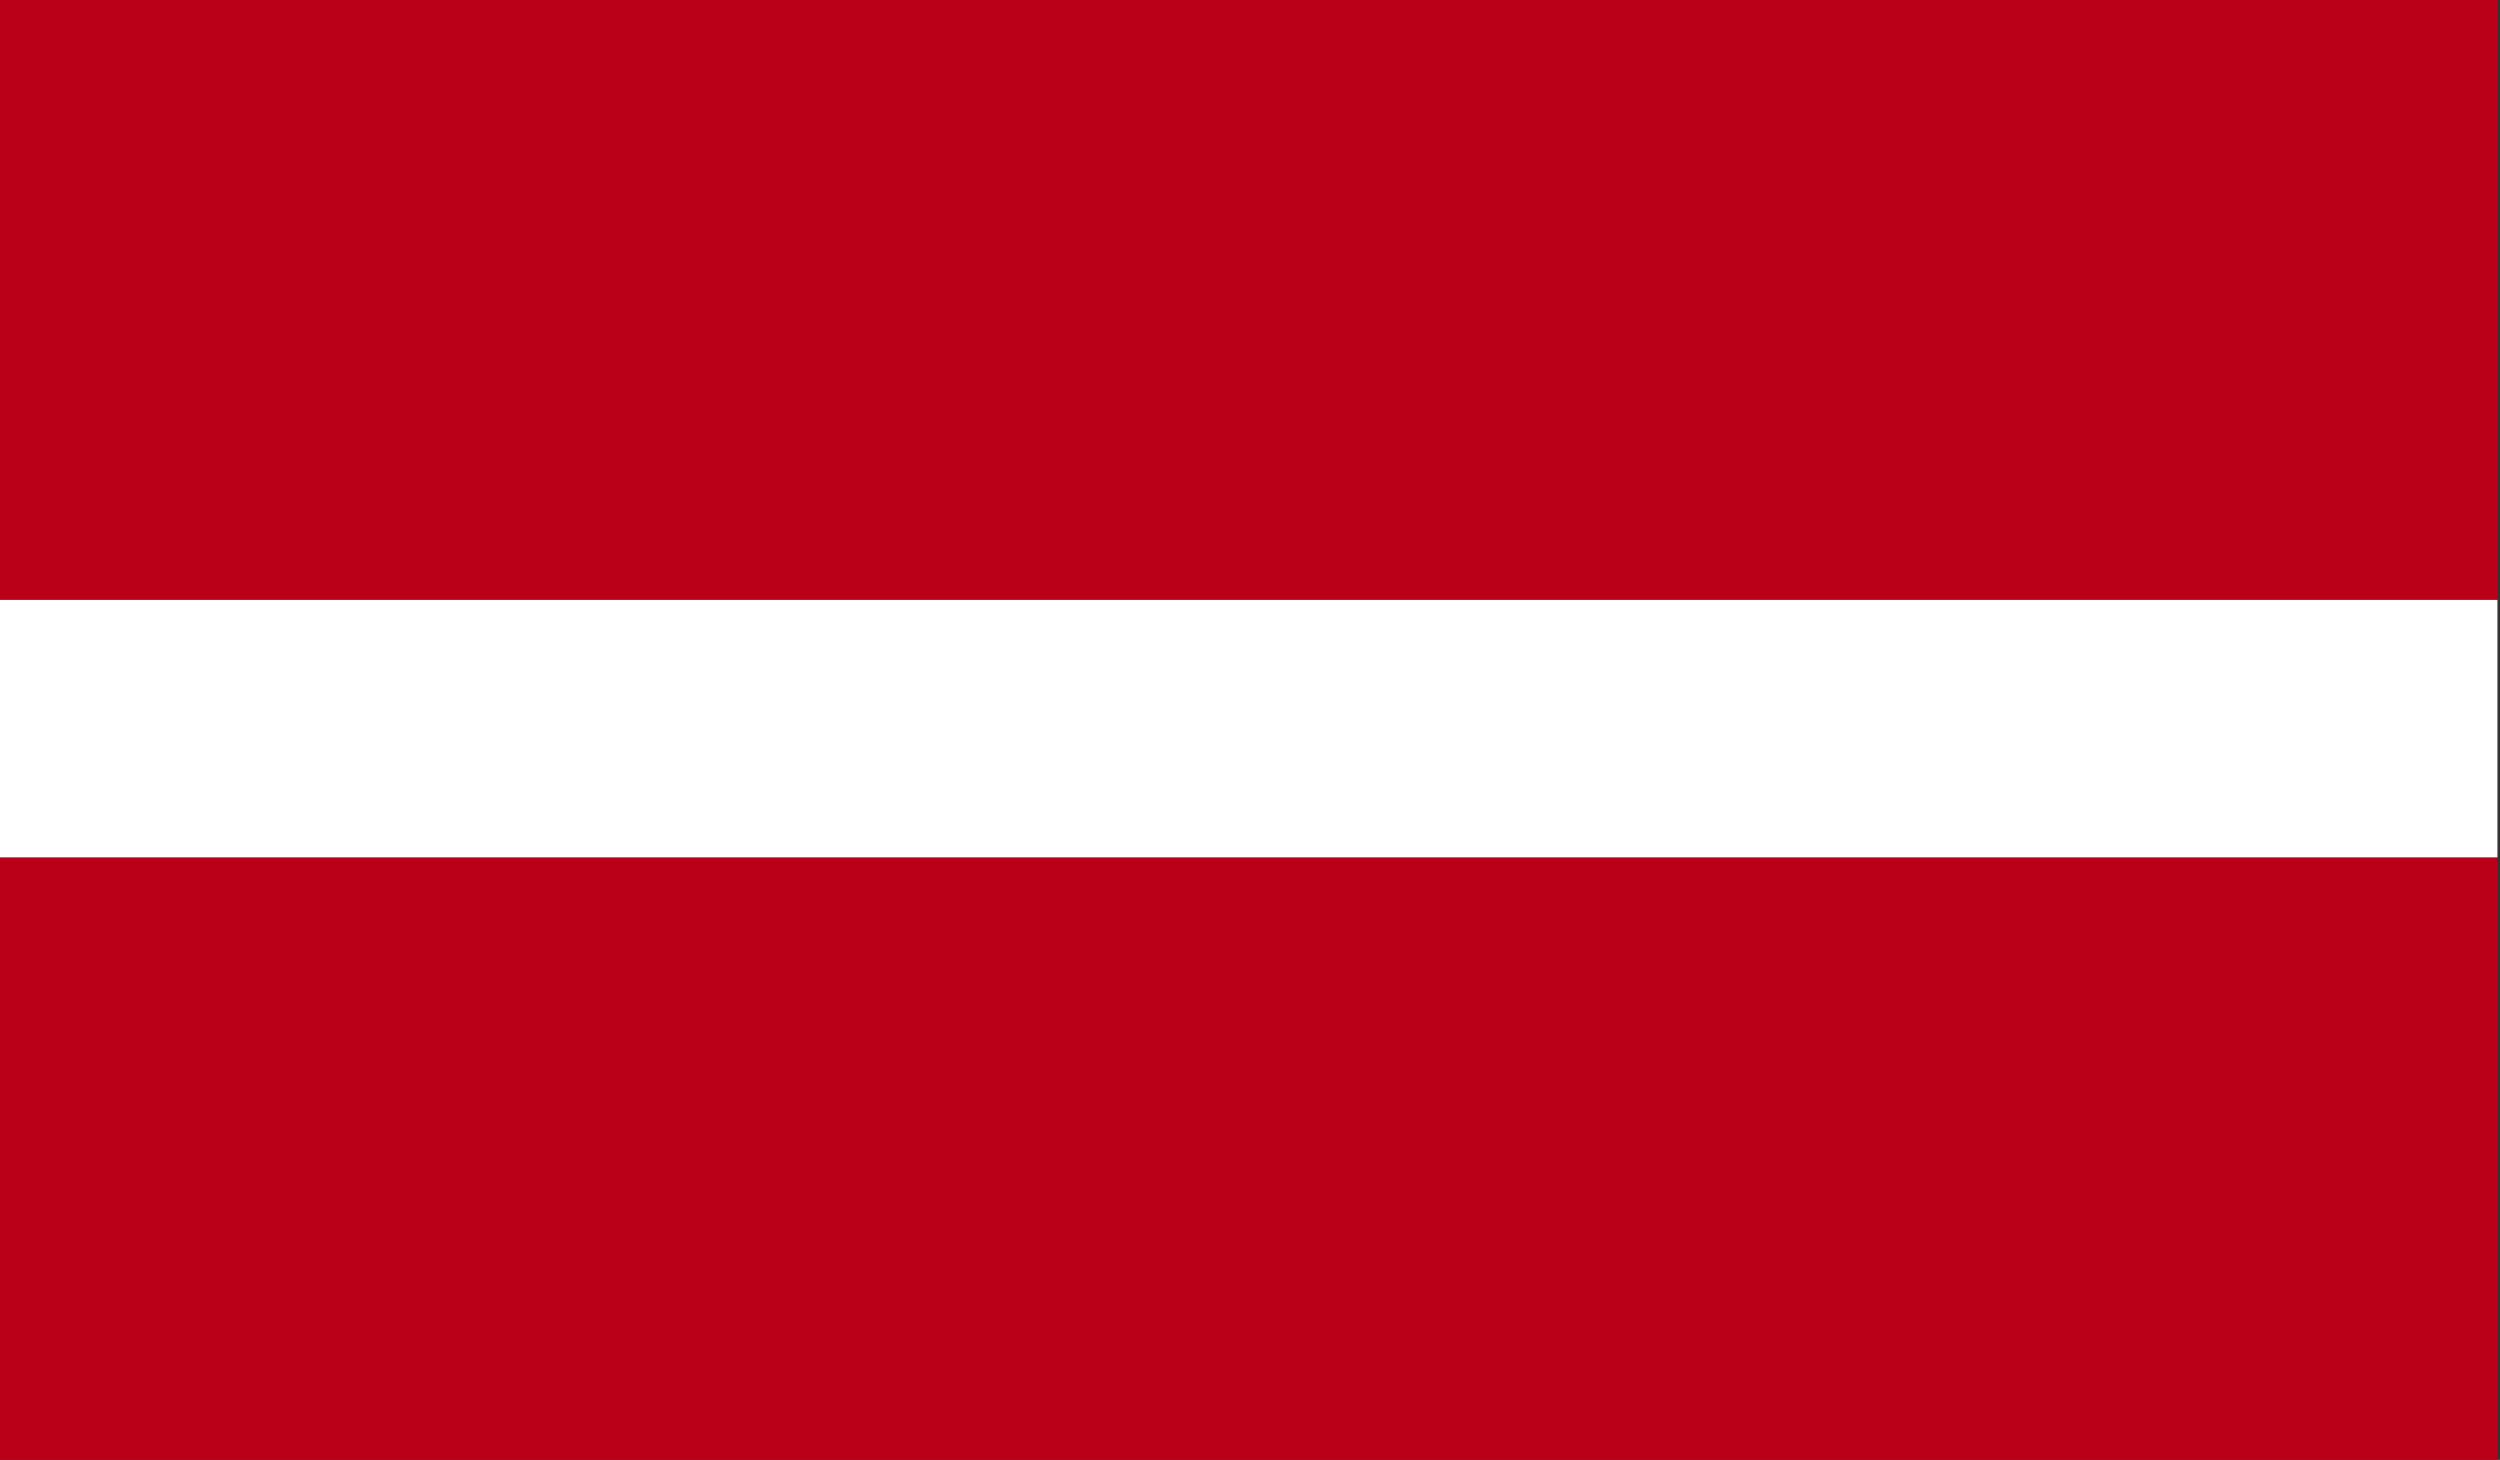<?xml version="1.0" encoding="UTF-8"?>
<svg id="a" data-name="4" xmlns="http://www.w3.org/2000/svg" viewBox="0 0 97.1 56.7">
  <rect x="0" y="0" width="97.1" height="56.7" fill="#333333" stroke="none"/>
  <defs>
    <style>
      .c {
        fill: none;
      }

      .c, .d, .e {
        stroke-width: 0px;
      }

      .d {
        fill: #ba0019;
      }

      .e {
        fill: #fff;
      }
    </style>
  </defs>
  <rect class="d" x="0" y="-.2" width="97" height="57"/>
  <rect class="e" x="0" y="23.3" width="97" height="10"/>
  <rect class="c" x="-.4" y="-.3" width="97" height="57"/>
</svg>